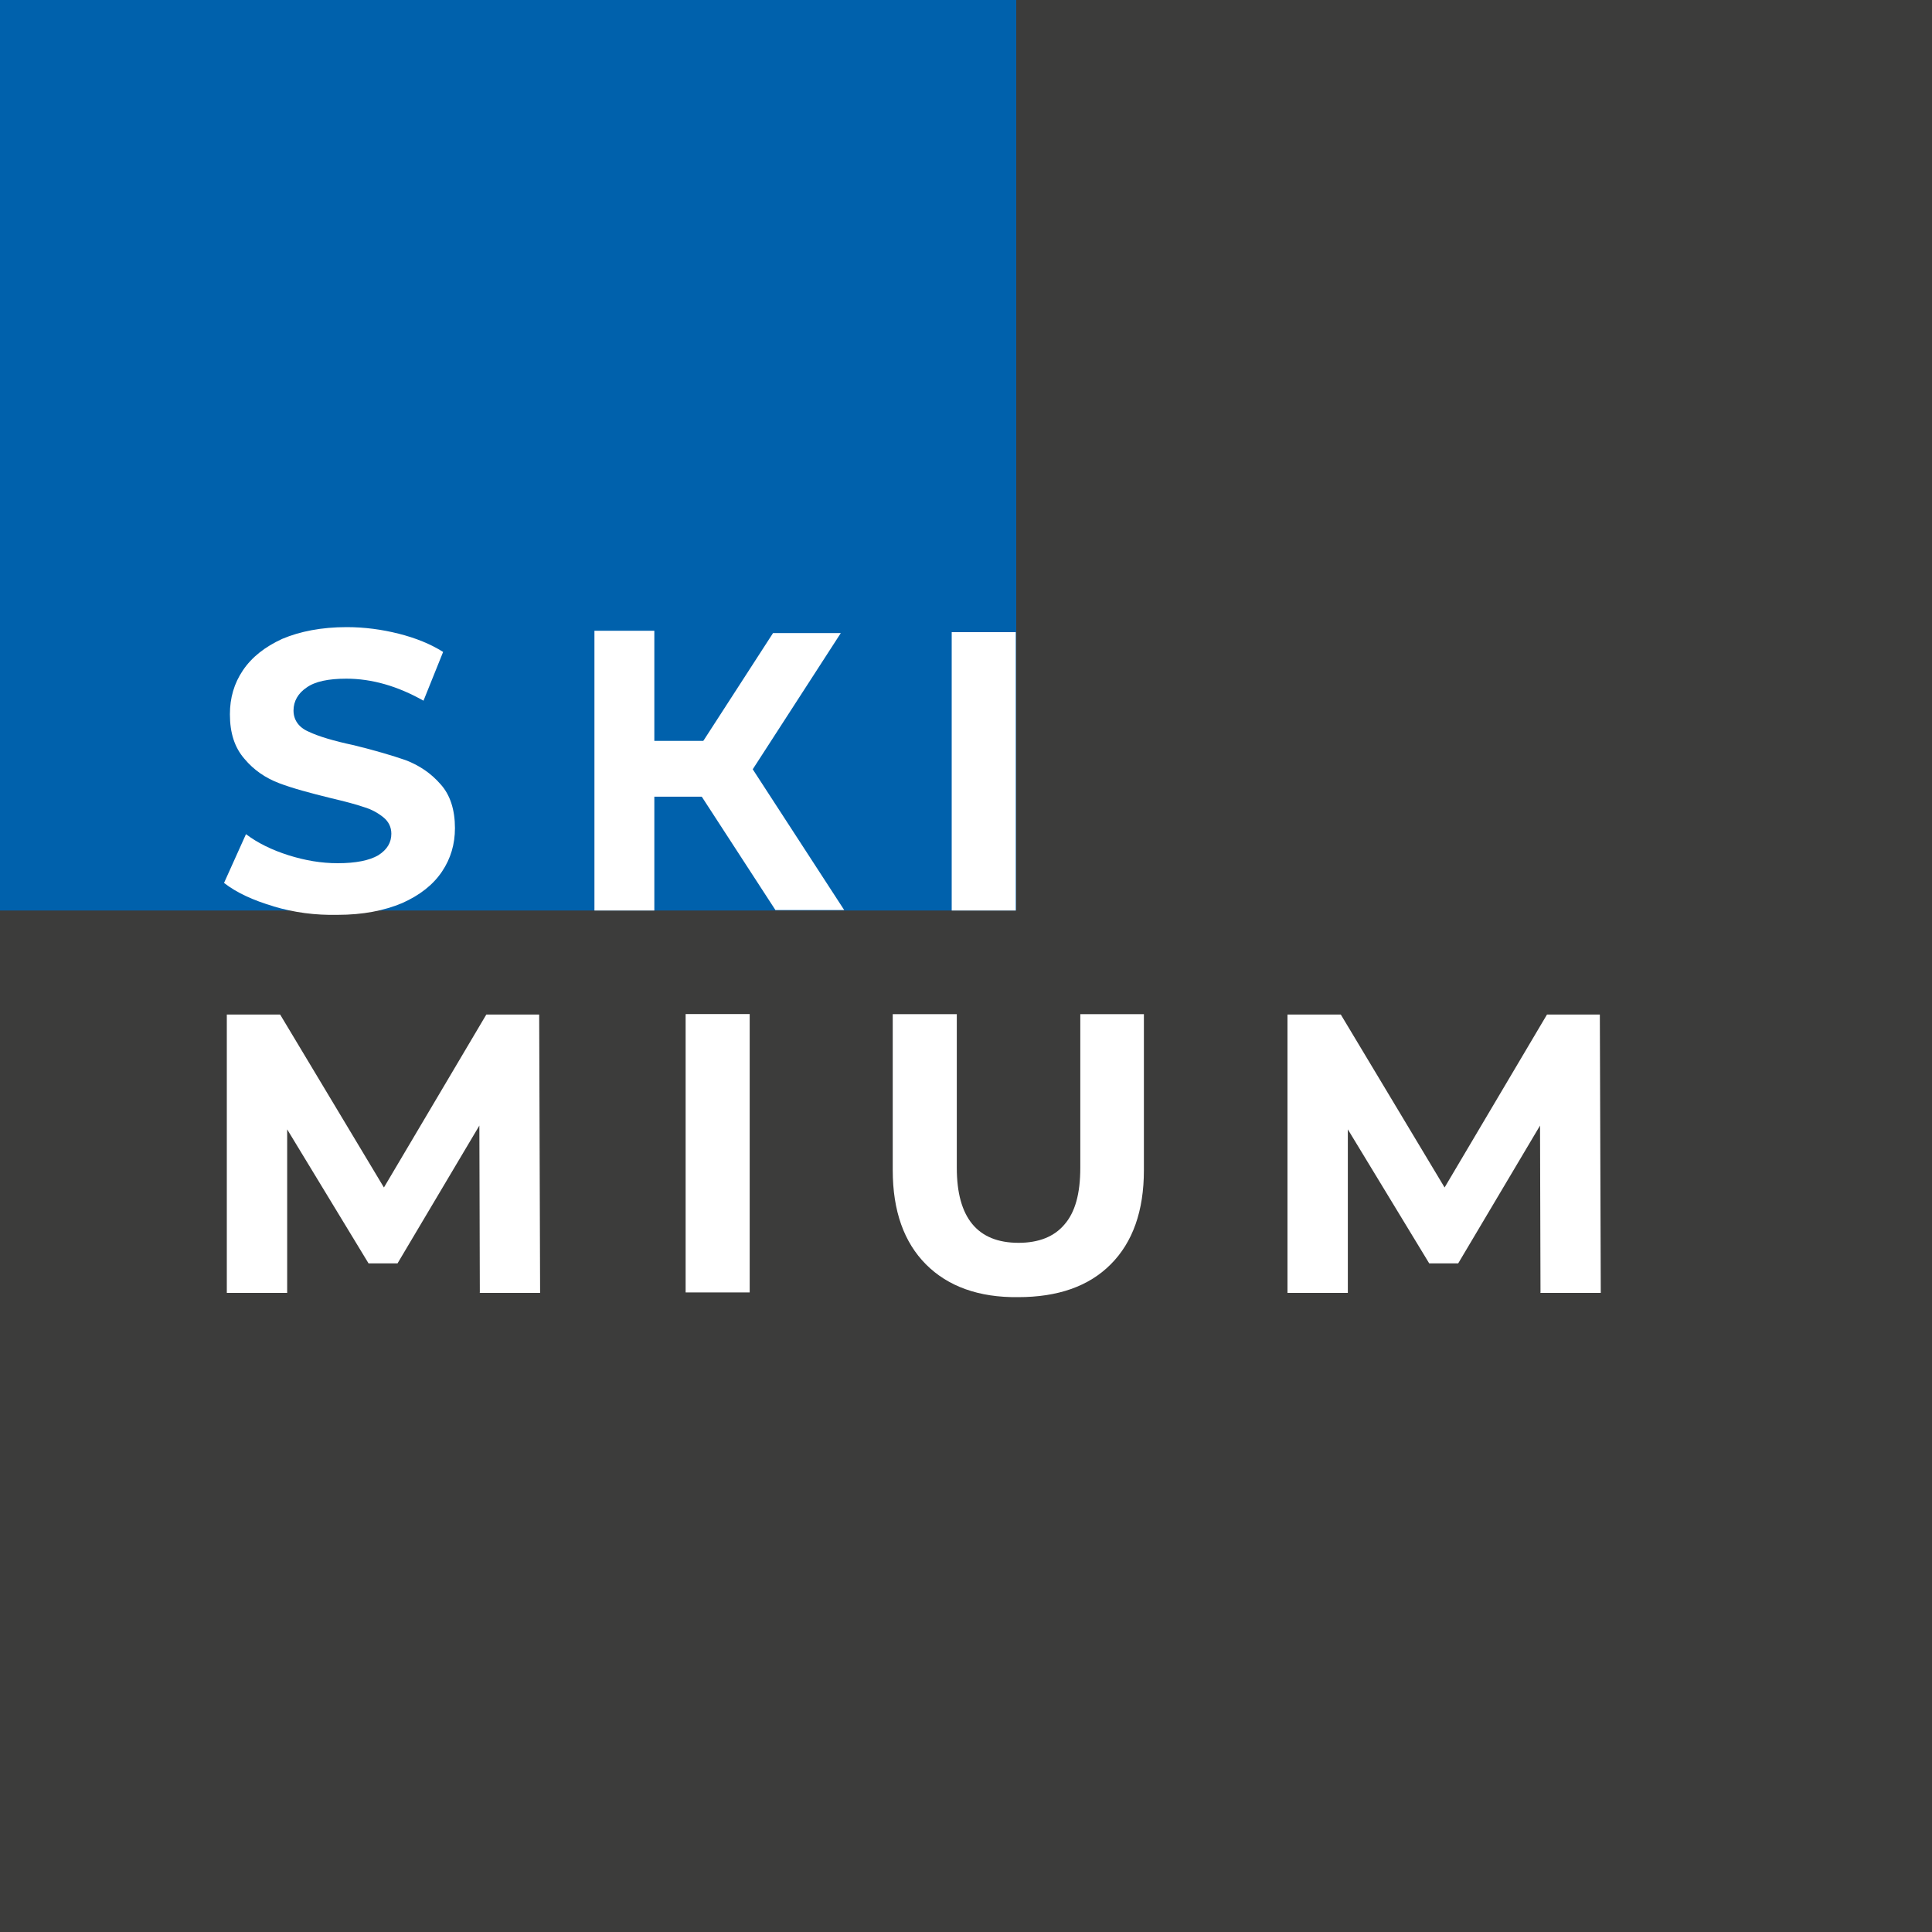 <?xml version="1.0" encoding="UTF-8"?>
<svg id="Calque_2" xmlns="http://www.w3.org/2000/svg" viewBox="0 0 250 250">
	<defs><style>.cls-1{fill:#fff;}.cls-2{fill:#3c3c3b;}.cls-3{fill:#0061ac;}</style></defs>
	<g id="Calque_3">
		<g>
			<rect class="cls-2" width="250" height="250"/>
			<rect class="cls-3" width="131.5" height="117.82"/>
			<g>
				<g>
					<path class="cls-1" d="M35.4,117.28c-2.66-.79-4.78-1.76-6.41-3.03l2.84-6.31c1.51,1.15,3.39,2.06,5.51,2.73s4.24,1.03,6.35,1.03c2.36,0,4.12-.36,5.26-1.03,1.15-.73,1.69-1.64,1.69-2.79,0-.85-.36-1.58-1.03-2.12s-1.51-1.03-2.54-1.33c-1.03-.36-2.48-.73-4.24-1.15-2.72-.67-4.96-1.27-6.72-1.94s-3.27-1.7-4.48-3.15c-1.27-1.46-1.88-3.34-1.88-5.76,0-2.12,.54-4,1.69-5.7s2.84-3.03,5.08-4.06c2.3-.97,5.08-1.52,8.35-1.52,2.3,0,4.54,.3,6.72,.85s4.12,1.33,5.75,2.36l-2.54,6.31c-3.33-1.88-6.66-2.85-9.99-2.85-2.3,0-4.05,.36-5.14,1.15-1.09,.73-1.69,1.76-1.69,2.97s.67,2.18,1.94,2.73c1.27,.61,3.27,1.21,5.87,1.76,2.72,.67,4.96,1.33,6.72,1.94,1.75,.67,3.27,1.7,4.48,3.09,1.27,1.39,1.88,3.34,1.88,5.7,0,2.06-.54,3.94-1.69,5.64s-2.84,3.03-5.14,4.06c-2.3,.97-5.08,1.52-8.35,1.52-2.9,.06-5.63-.3-8.29-1.09Z"/>
					<path class="cls-1" d="M123.15,81.8h8.29v36.02h-8.29v-36.02Z"/>
					<rect class="cls-1" x="76.92" y="81.62" width="7.75" height="36.2"/>
					<path class="cls-1" d="M100.03,81.92h8.77l-12.35,19.1h-8.77l12.35-19.1Z"/>
					<path class="cls-1" d="M100.34,117.76h8.9l-12.41-19.1h-8.9l12.41,19.1Z"/>
					<rect class="cls-1" x="79.7" y="95.87" width="13.68" height="7.22"/>
				</g>
				<g>
					<path class="cls-1" d="M62.09,167.24l-.06-21.59-10.59,17.83h-3.75l-10.53-17.34v21.16h-7.81v-36.02h6.9l13.43,22.38,13.25-22.38h6.84l.12,36.02h-7.81v-.06Z"/>
					<path class="cls-1" d="M88.72,131.22h8.29v36.02h-8.29v-36.02Z"/>
					<path class="cls-1" d="M119.82,163.61c-2.84-2.85-4.3-6.91-4.3-12.19v-20.19h8.29v19.89c0,6.43,2.66,9.7,7.99,9.7,2.6,0,4.6-.79,5.93-2.36,1.39-1.58,2.06-4,2.06-7.34v-19.89h8.23v20.19c0,5.28-1.45,9.34-4.3,12.19-2.84,2.85-6.84,4.24-11.98,4.24-5.08,.06-9.08-1.39-11.92-4.24Z"/>
					<path class="cls-1" d="M199.34,167.24l-.06-21.59-10.59,17.83h-3.75l-10.53-17.34v21.16h-7.81v-36.02h6.9l13.43,22.38,13.25-22.38h6.84l.12,36.02h-7.81v-.06Z"/>
					
				</g>
			</g>
		</g>
	</g>
</svg>